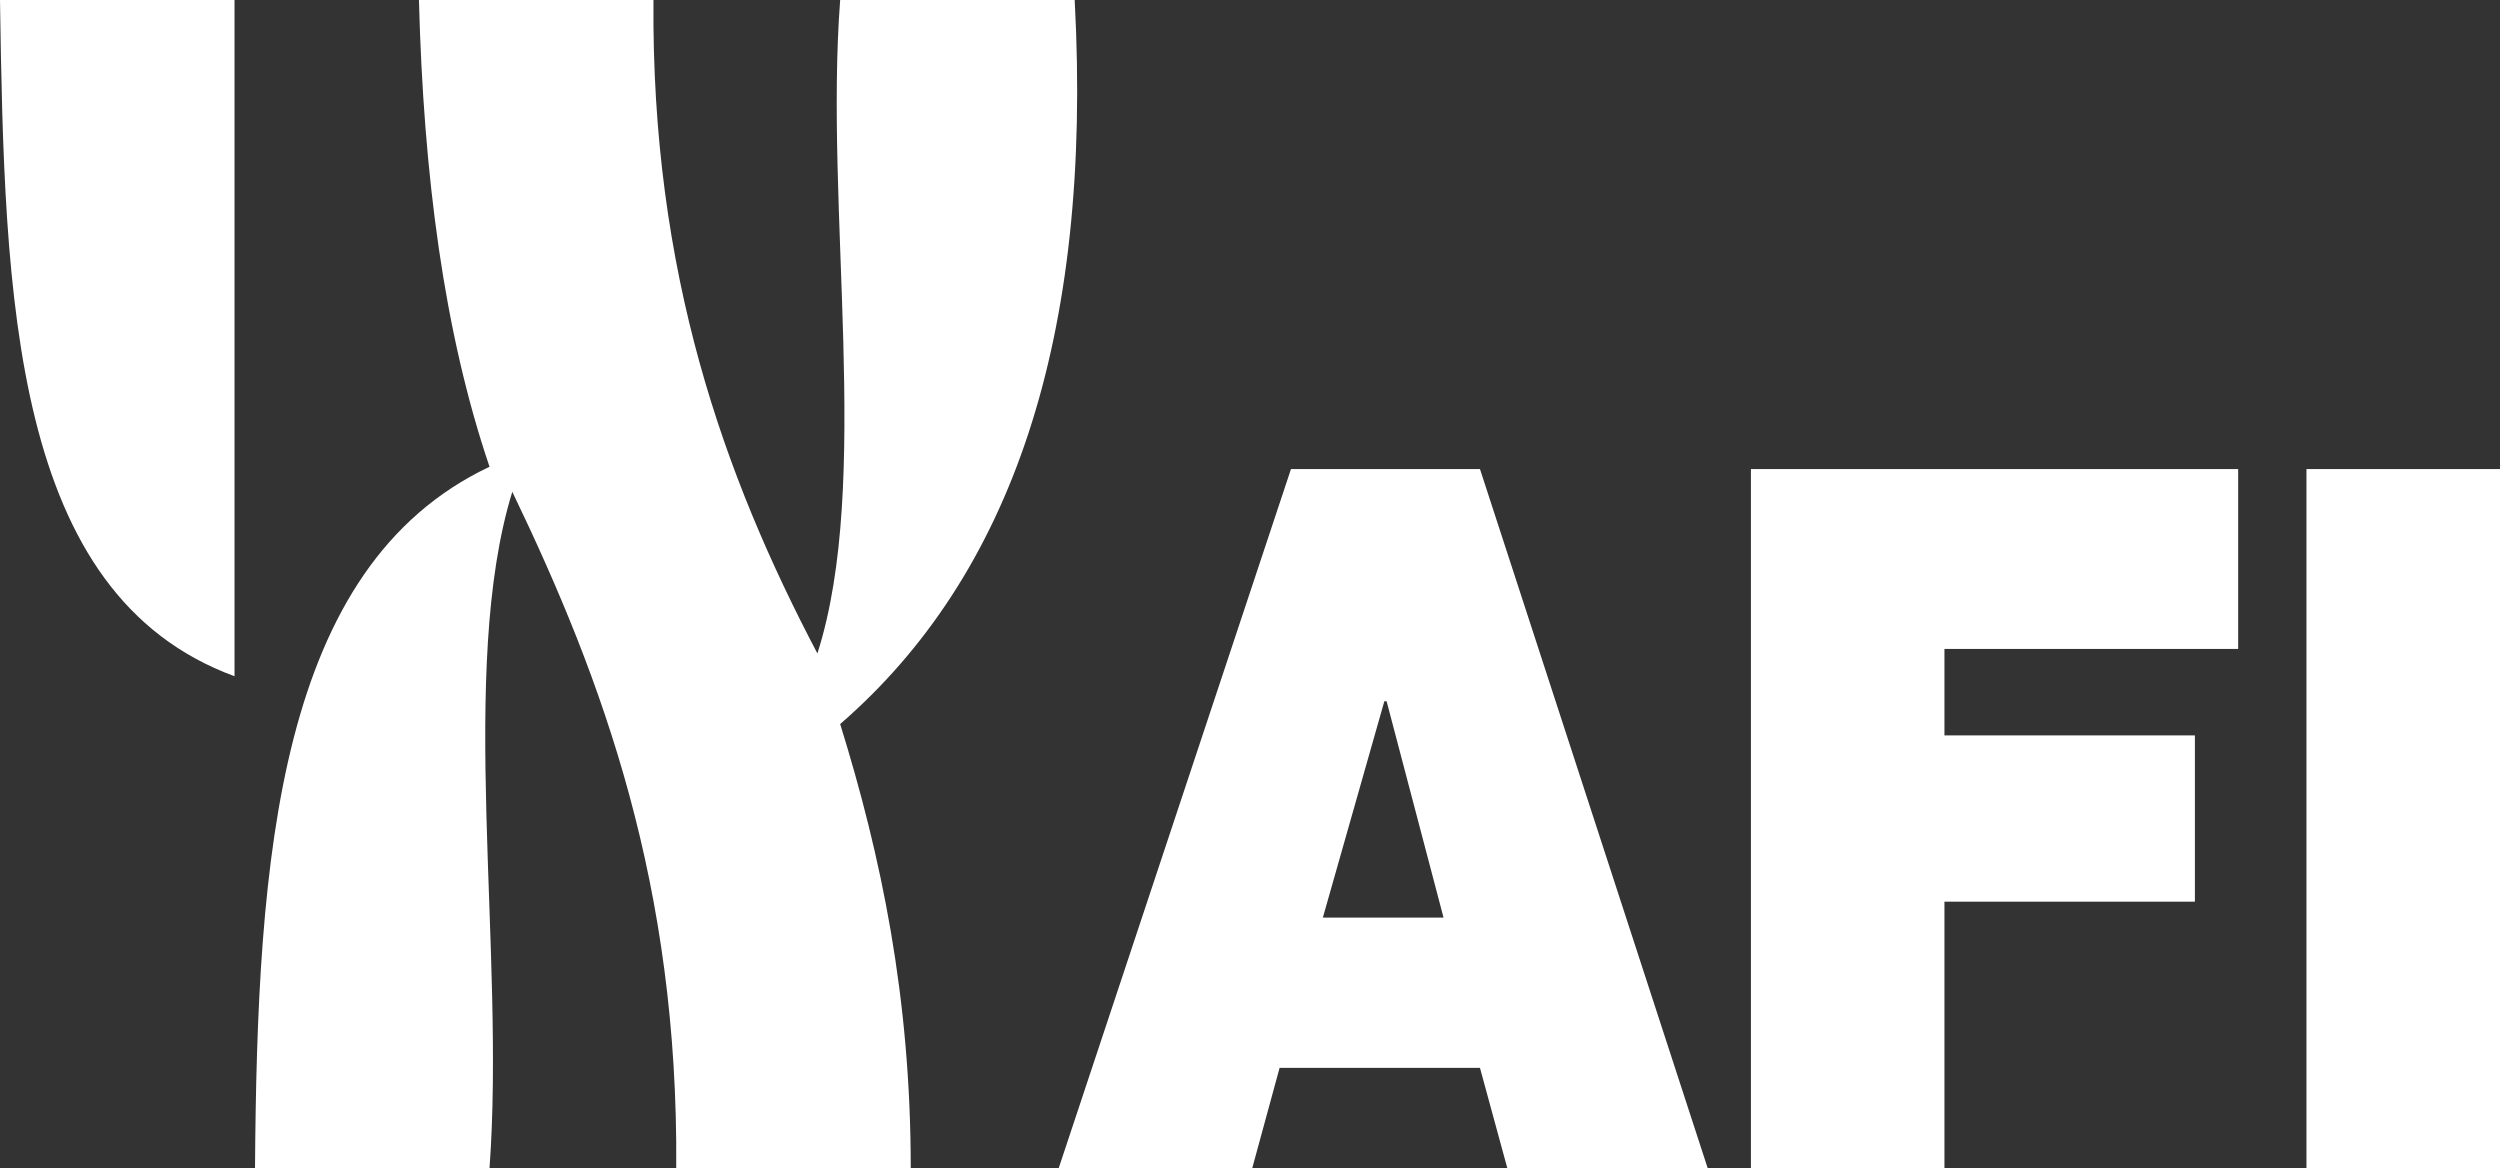 <?xml version="1.0" encoding="utf-8"?> <svg xmlns="http://www.w3.org/2000/svg" xmlns:xlink="http://www.w3.org/1999/xlink" version="1.1" id="Слой_1" x="0px" y="0px" viewBox="0 0 109.8 51.3" style="enable-background:new 0 0 109.8 51.3;" xml:space="preserve"><rect x="0" y="0" width="109.8" height="51.3" fill="#333333" stroke="none"/> <style type="text/css"> .st0{fill:#FFFFFF;} </style> <path class="st0" d="M10.3,29.7V0H0C0.2,13.1,0.5,26.1,10.3,29.7 M47.2,0H36.9c-0.7,9.2,1.4,21.2-1,28.7C31.8,20.9,28.6,12,28.7,0 H18.4c0.2,7.7,1.1,14.6,3.1,20.5c-9.3,4.4-10.2,17.1-10.3,30.8h10.3c0.7-9.6-1.4-21.9,1-29.7c4,8.3,7.3,17.3,7.2,29.7H40 c0-7.5-1.3-13.7-3.1-19.5C44.4,25.3,48,14.9,47.2,0z"></path> <path class="st0" d="M58.1,40.3l2.7-9.5h0.1l2.5,9.5H58.1z M76.9,51.3h8.5V39.6h11v-7.3h-11v-3.8h12.9v-7.9H76.9V51.3z M109.8,20.6 h-8.5v30.7h8.5V20.6z M46.5,51.3H55l1.2-4.4H65l1.2,4.4H75L65,20.6h-8.3L46.5,51.3z"></path> </svg> 